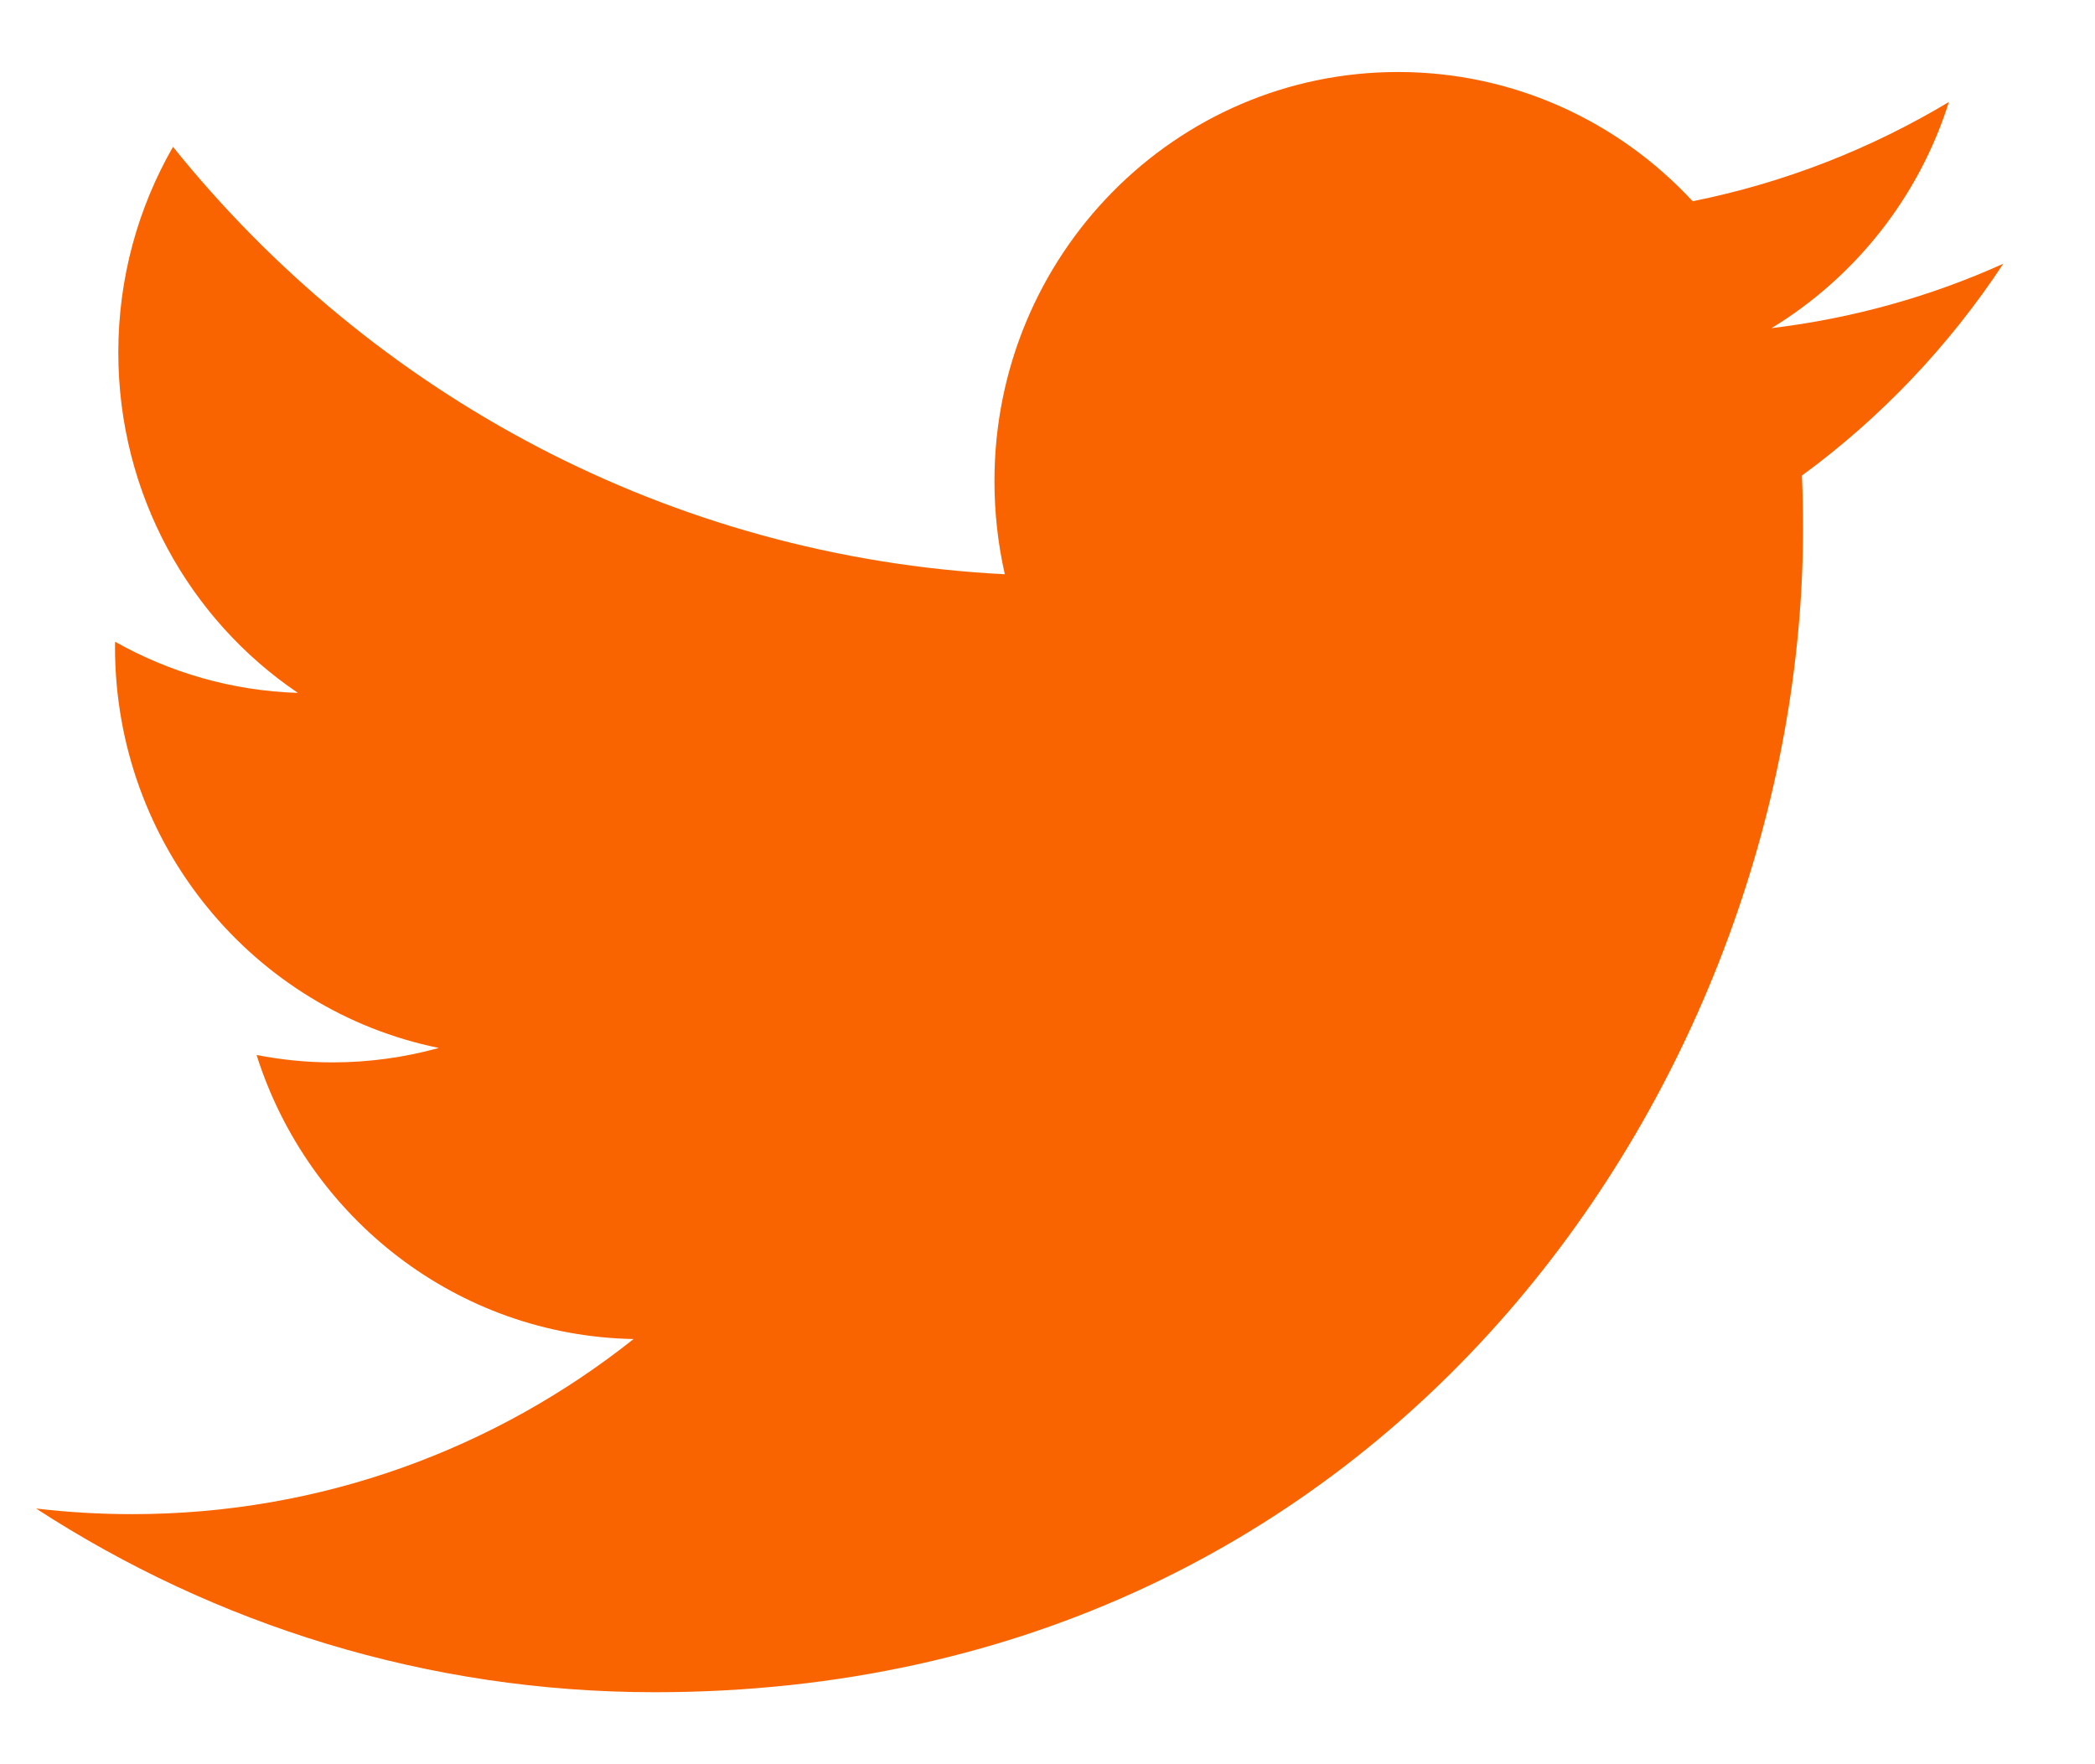<?xml version="1.0" encoding="UTF-8"?>
<svg width="19px" height="16px" viewBox="0 0 19 16" version="1.1" xmlns="http://www.w3.org/2000/svg" xmlns:xlink="http://www.w3.org/1999/xlink">
    <!-- Generator: Sketch 59.1 (86144) - https://sketch.com -->
    <title>path3611</title>
    <desc>Created with Sketch.</desc>
    <g id="Page-2" stroke="none" stroke-width="1" fill="none" fill-rule="evenodd">
        <g id="Home" transform="translate(-1274, -5191)" fill="#FA6400" fill-rule="nonzero">
            <g id="Group-32" transform="translate(128, 4814)">
                <g id="Footer" transform="translate(4, 0)">
                    <g id="Group-26" transform="translate(1067, 361)">
                        <g id="Twitter_Bird" transform="translate(75.327, 16.653)">
                            <path d="M5.611,14.694 C12.344,14.694 16.025,9.041 16.025,4.14 C16.025,3.979 16.022,3.819 16.015,3.66 C16.73,3.137 17.351,2.483 17.841,1.739 C17.185,2.035 16.479,2.234 15.739,2.323 C16.494,1.864 17.075,1.138 17.348,0.272 C16.641,0.696 15.858,1.005 15.024,1.172 C14.356,0.451 13.405,0 12.352,0 C10.331,0 8.692,1.661 8.692,3.709 C8.692,4 8.724,4.283 8.786,4.555 C5.744,4.4 3.047,2.924 1.242,0.679 C0.927,1.227 0.746,1.864 0.746,2.544 C0.746,3.83 1.392,4.967 2.375,5.631 C1.774,5.612 1.21,5.445 0.717,5.167 C0.716,5.183 0.716,5.198 0.716,5.215 C0.716,7.011 1.978,8.511 3.653,8.851 C3.346,8.936 3.022,8.982 2.688,8.982 C2.452,8.982 2.223,8.958 2,8.915 C2.466,10.389 3.817,11.461 5.419,11.491 C4.167,12.486 2.588,13.079 0.873,13.079 C0.578,13.079 0.287,13.062 0,13.028 C1.62,14.08 3.544,14.694 5.611,14.694" id="path3611"></path>
                        </g>
                    </g>
                </g>
            </g>
        </g>
    </g>
</svg>